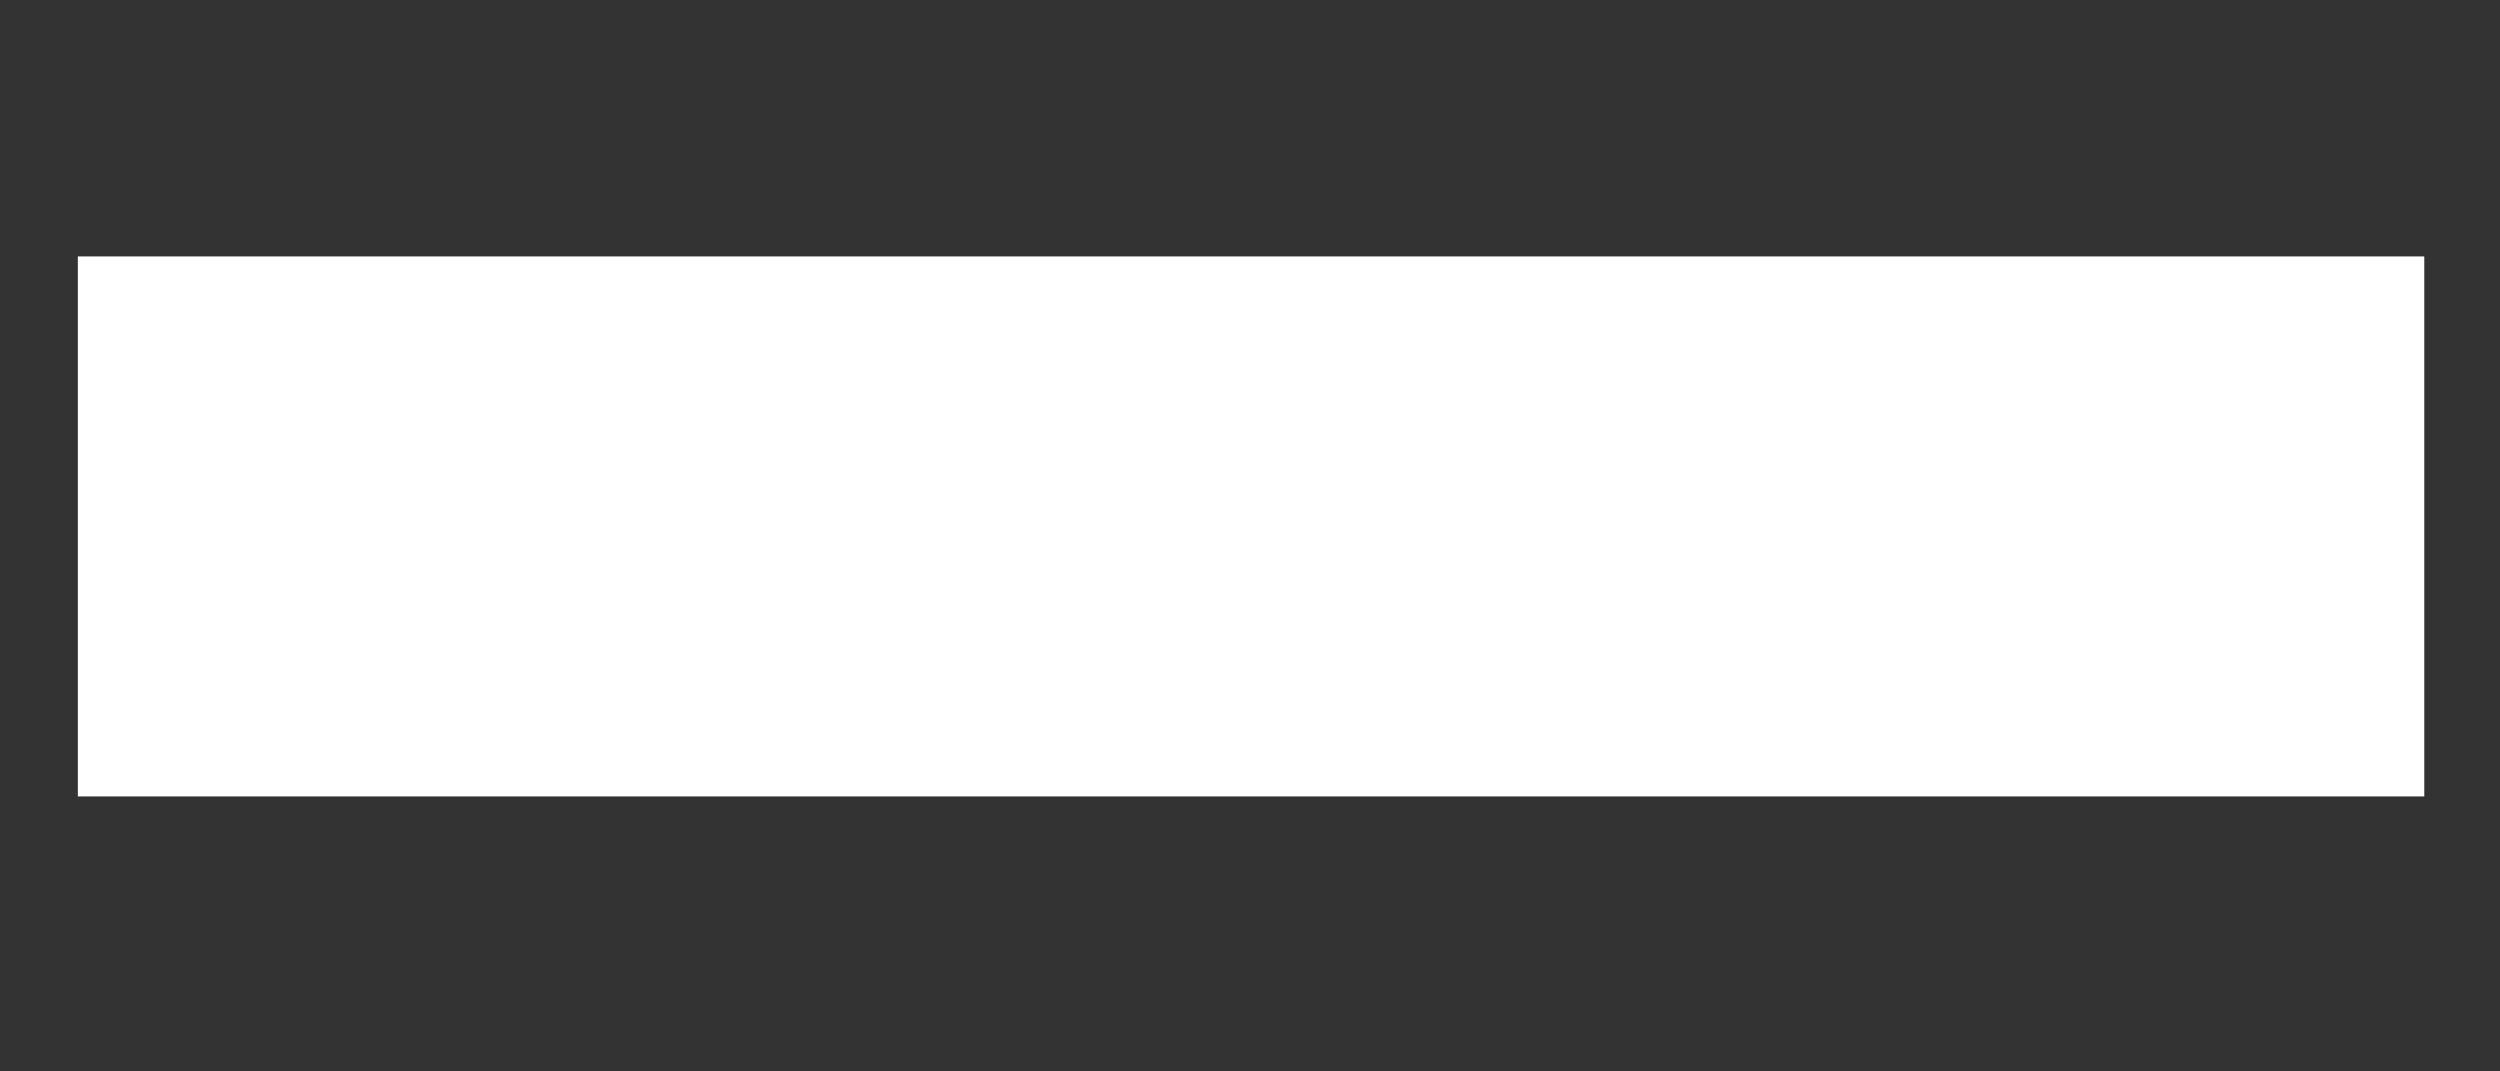 <svg width="7" height="3" viewBox="0 0 7 3" fill="none" xmlns="http://www.w3.org/2000/svg">
<rect x="0" y="0" width="7" height="3" fill="#333333" stroke="none"/>
<path d="M0.218 2.23V0.718H6.788V2.23H0.218Z" fill="white"/>
</svg>
